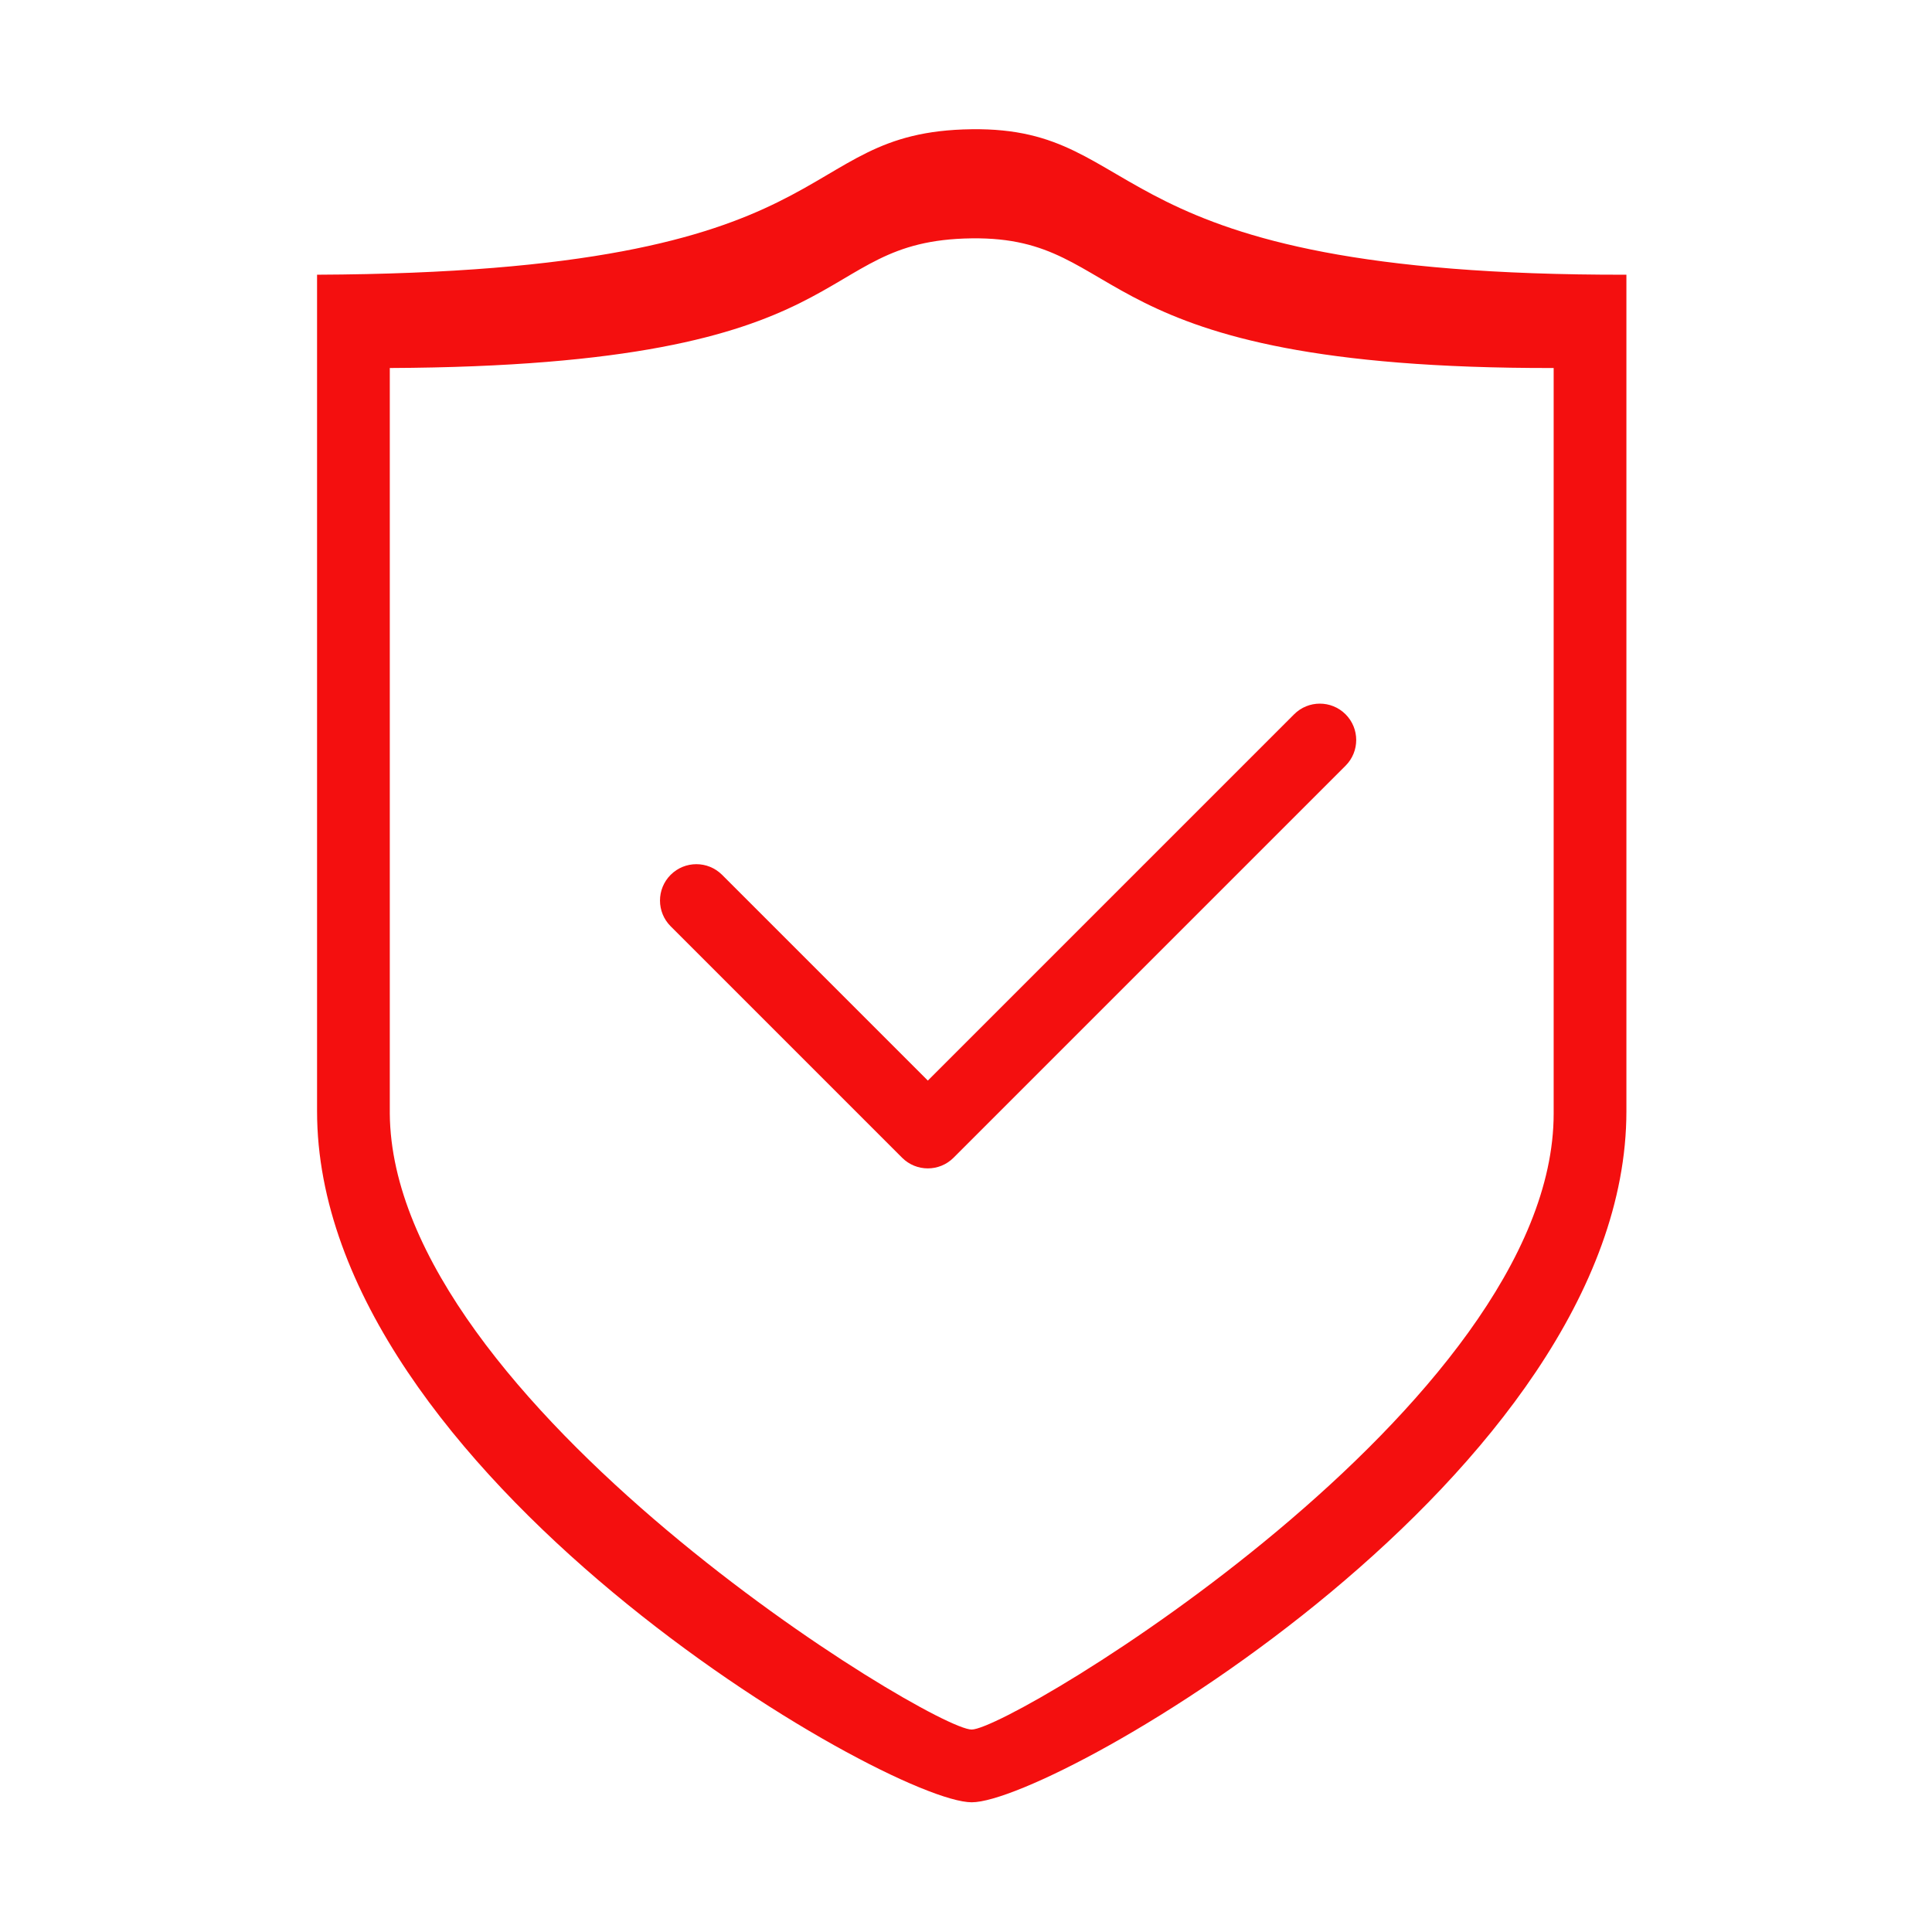 <?xml version="1.0" encoding="utf-8"?>
<!-- Uploaded to: SVG Repo, www.svgrepo.com, Generator: SVG Repo Mixer Tools -->
<svg width="800px" height="800px" viewBox="0 0 1024 1024" class="icon"  version="1.1" xmlns="http://www.w3.org/2000/svg"><path d="M515.038 68.496c-98.858 1.251-59.037 75.835-346.991 77.109v443.378c0 191.637 302.412 366.268 346.991 366.268S862.029 780.62 862.029 588.983V145.605c-283.135 0.532-251.74-78.314-346.991-77.109zM823.474 590.24c0 153.941-286.85 326.258-308.437 326.457-21.492 0.199-307.232-173.721-308.437-326.457V195.055c255.96-1.135 220.563-67.613 308.437-68.727 84.668-1.074 56.76 69.202 308.437 68.727V590.24zM382.718 463.68c-7.528-7.528-19.734-7.528-27.262 0-7.528 7.528-7.528 19.734 0 27.262l122.681 122.681c7.528 7.528 19.734 7.528 27.262 0l207.774-207.774c7.528-7.528 7.528-19.734 0-27.262-7.528-7.528-19.734-7.528-27.262 0L491.768 572.73l-109.05-109.05z" fill="#F40F0F" /></svg>